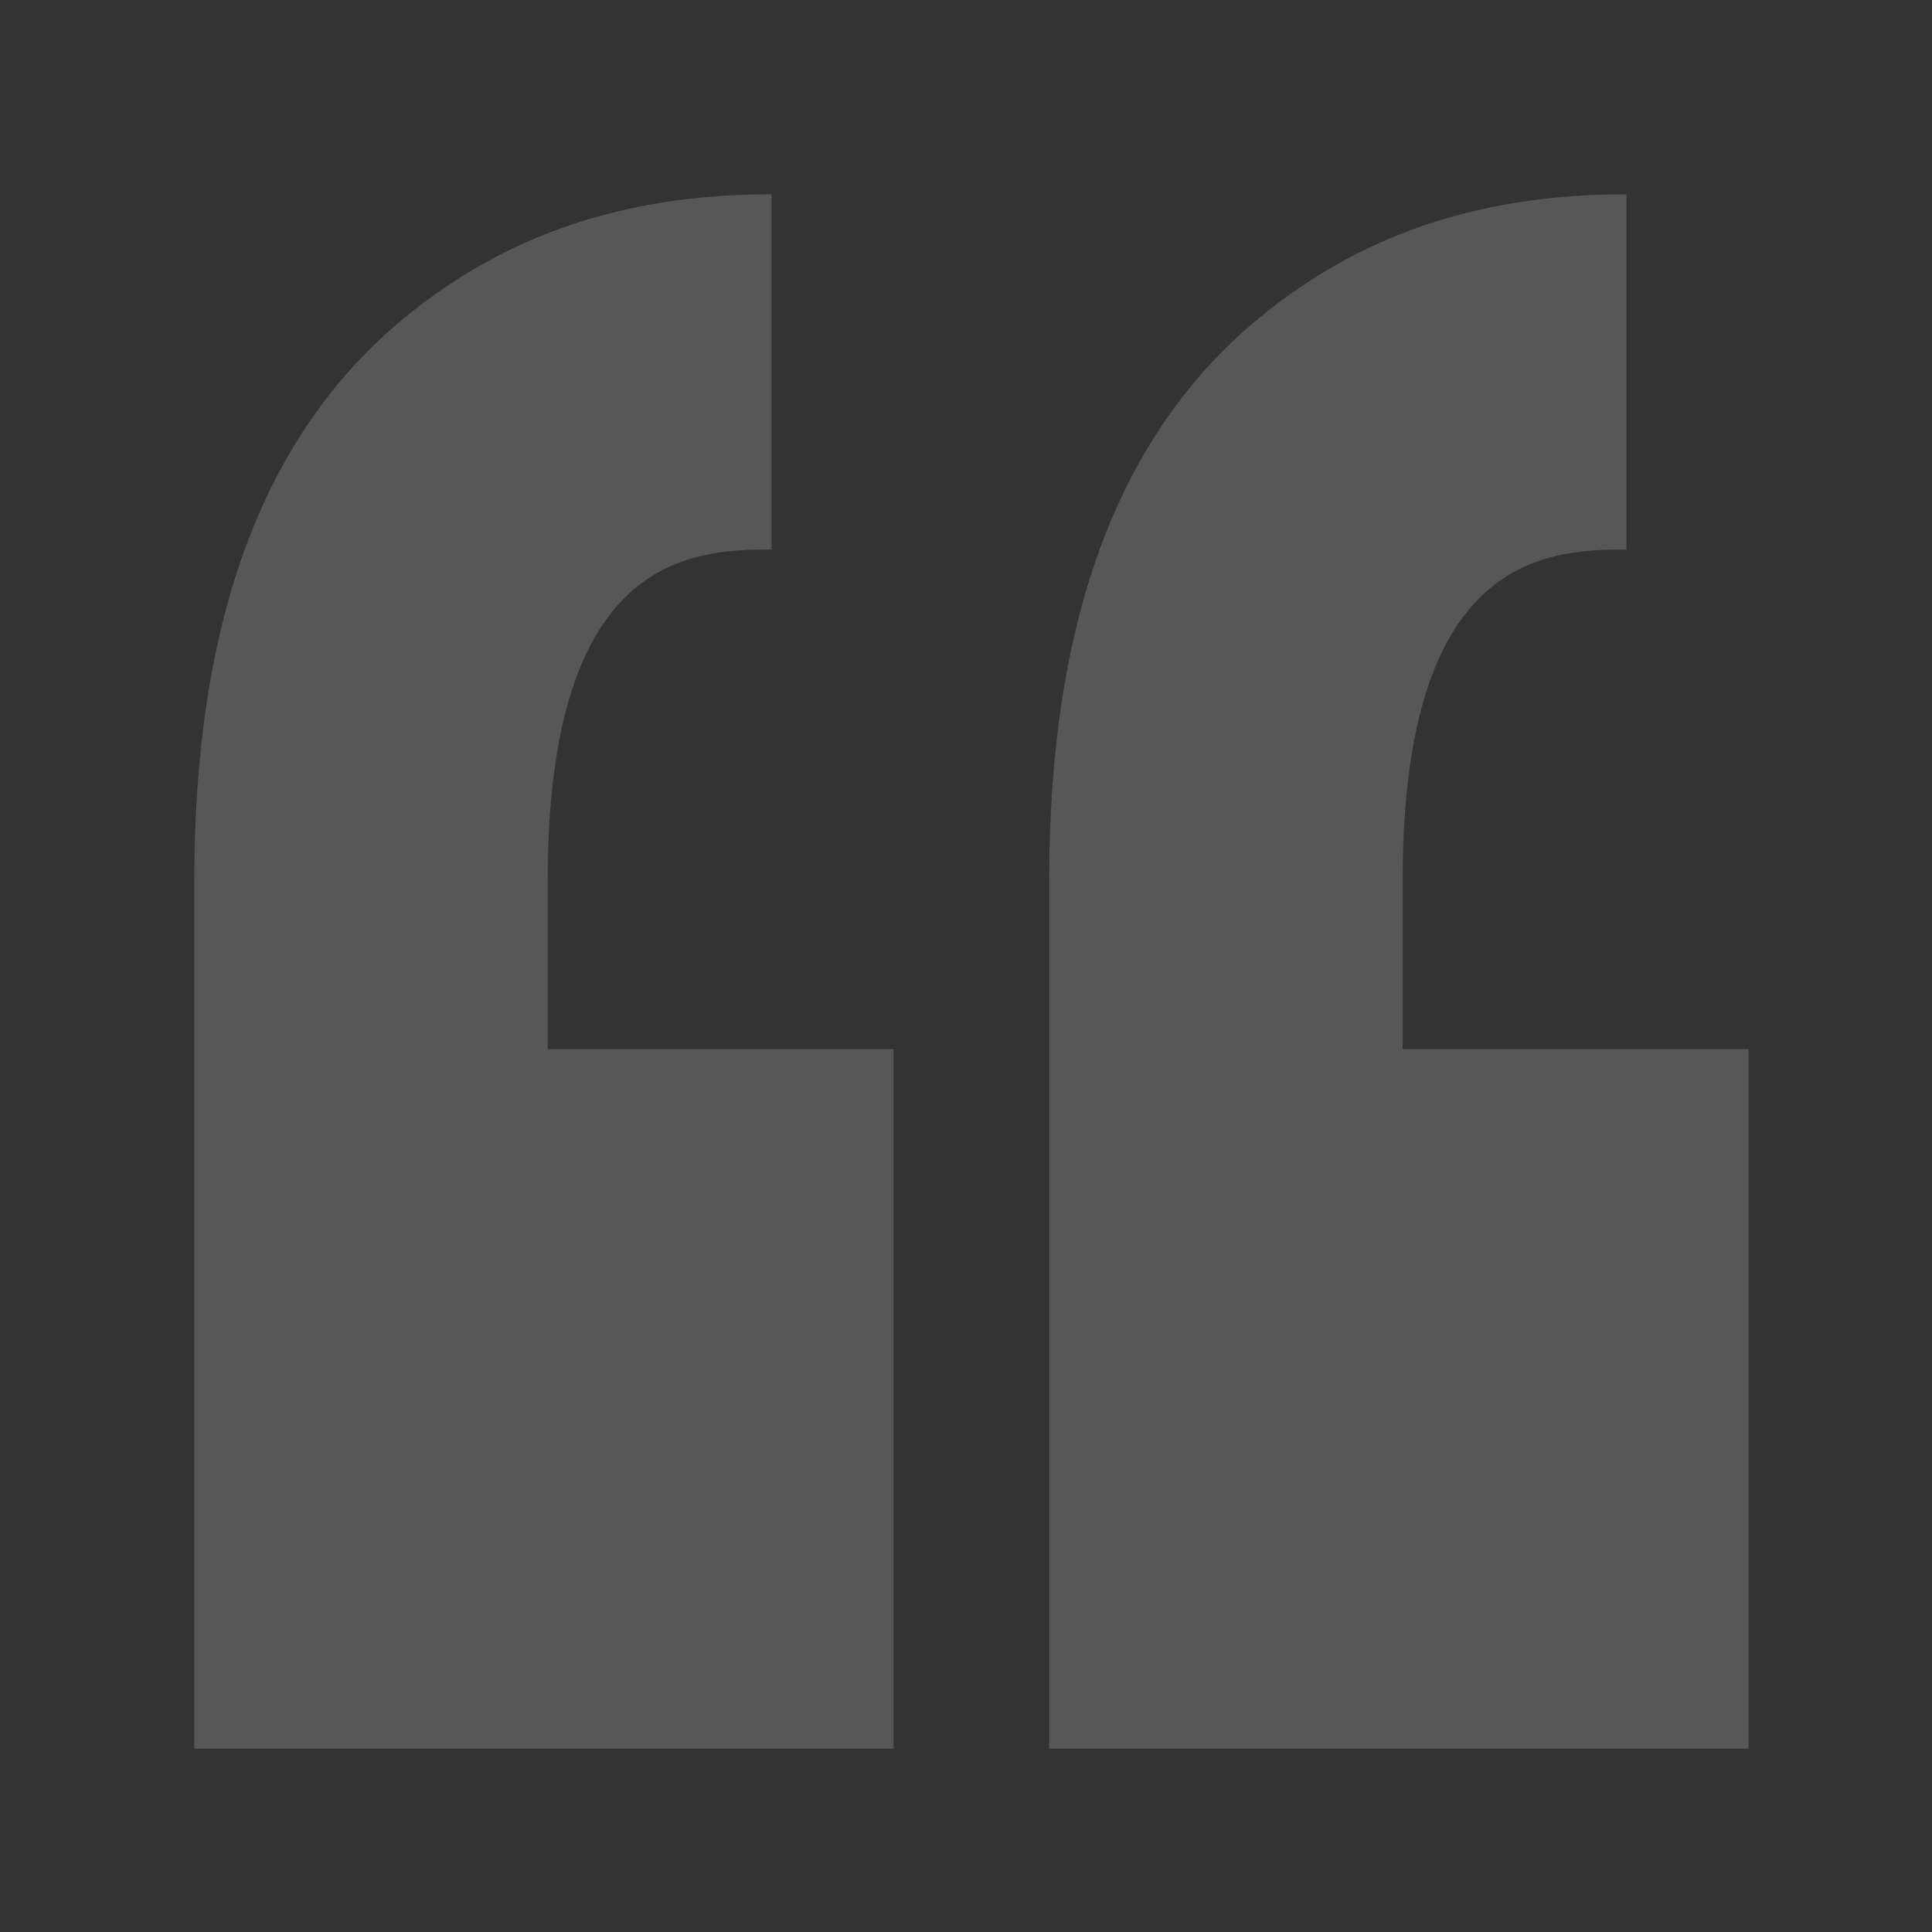 <svg id="Quotes" xmlns="http://www.w3.org/2000/svg" width="82" height="82" viewBox="0 0 82 82">
  <rect x="0" y="0" width="82" height="82" fill="#333333" stroke="none"/>
  <rect id="Area" width="82" height="82" fill="none"/>
  <path id="Quotes-2" data-name="Quotes" d="M36.284,65.97V29.129c0-10.821,2.8-18.858,8.921-23.886C49.435,1.763,54.451,0,60.786,0V15.077c-3.44,0-9.5.286-9.5,14.053v7.154H65.97V65.97ZM0,65.97V29.129C0,18.309,2.8,10.271,8.921,5.243,13.155,1.763,18.168,0,24.5,0V15.077c-3.44,0-9.5.286-9.5,14.053v7.154h14.68V65.97Z" transform="translate(8.246 8.246)" fill="#f5f8fb" opacity="0.183"/>
</svg>
